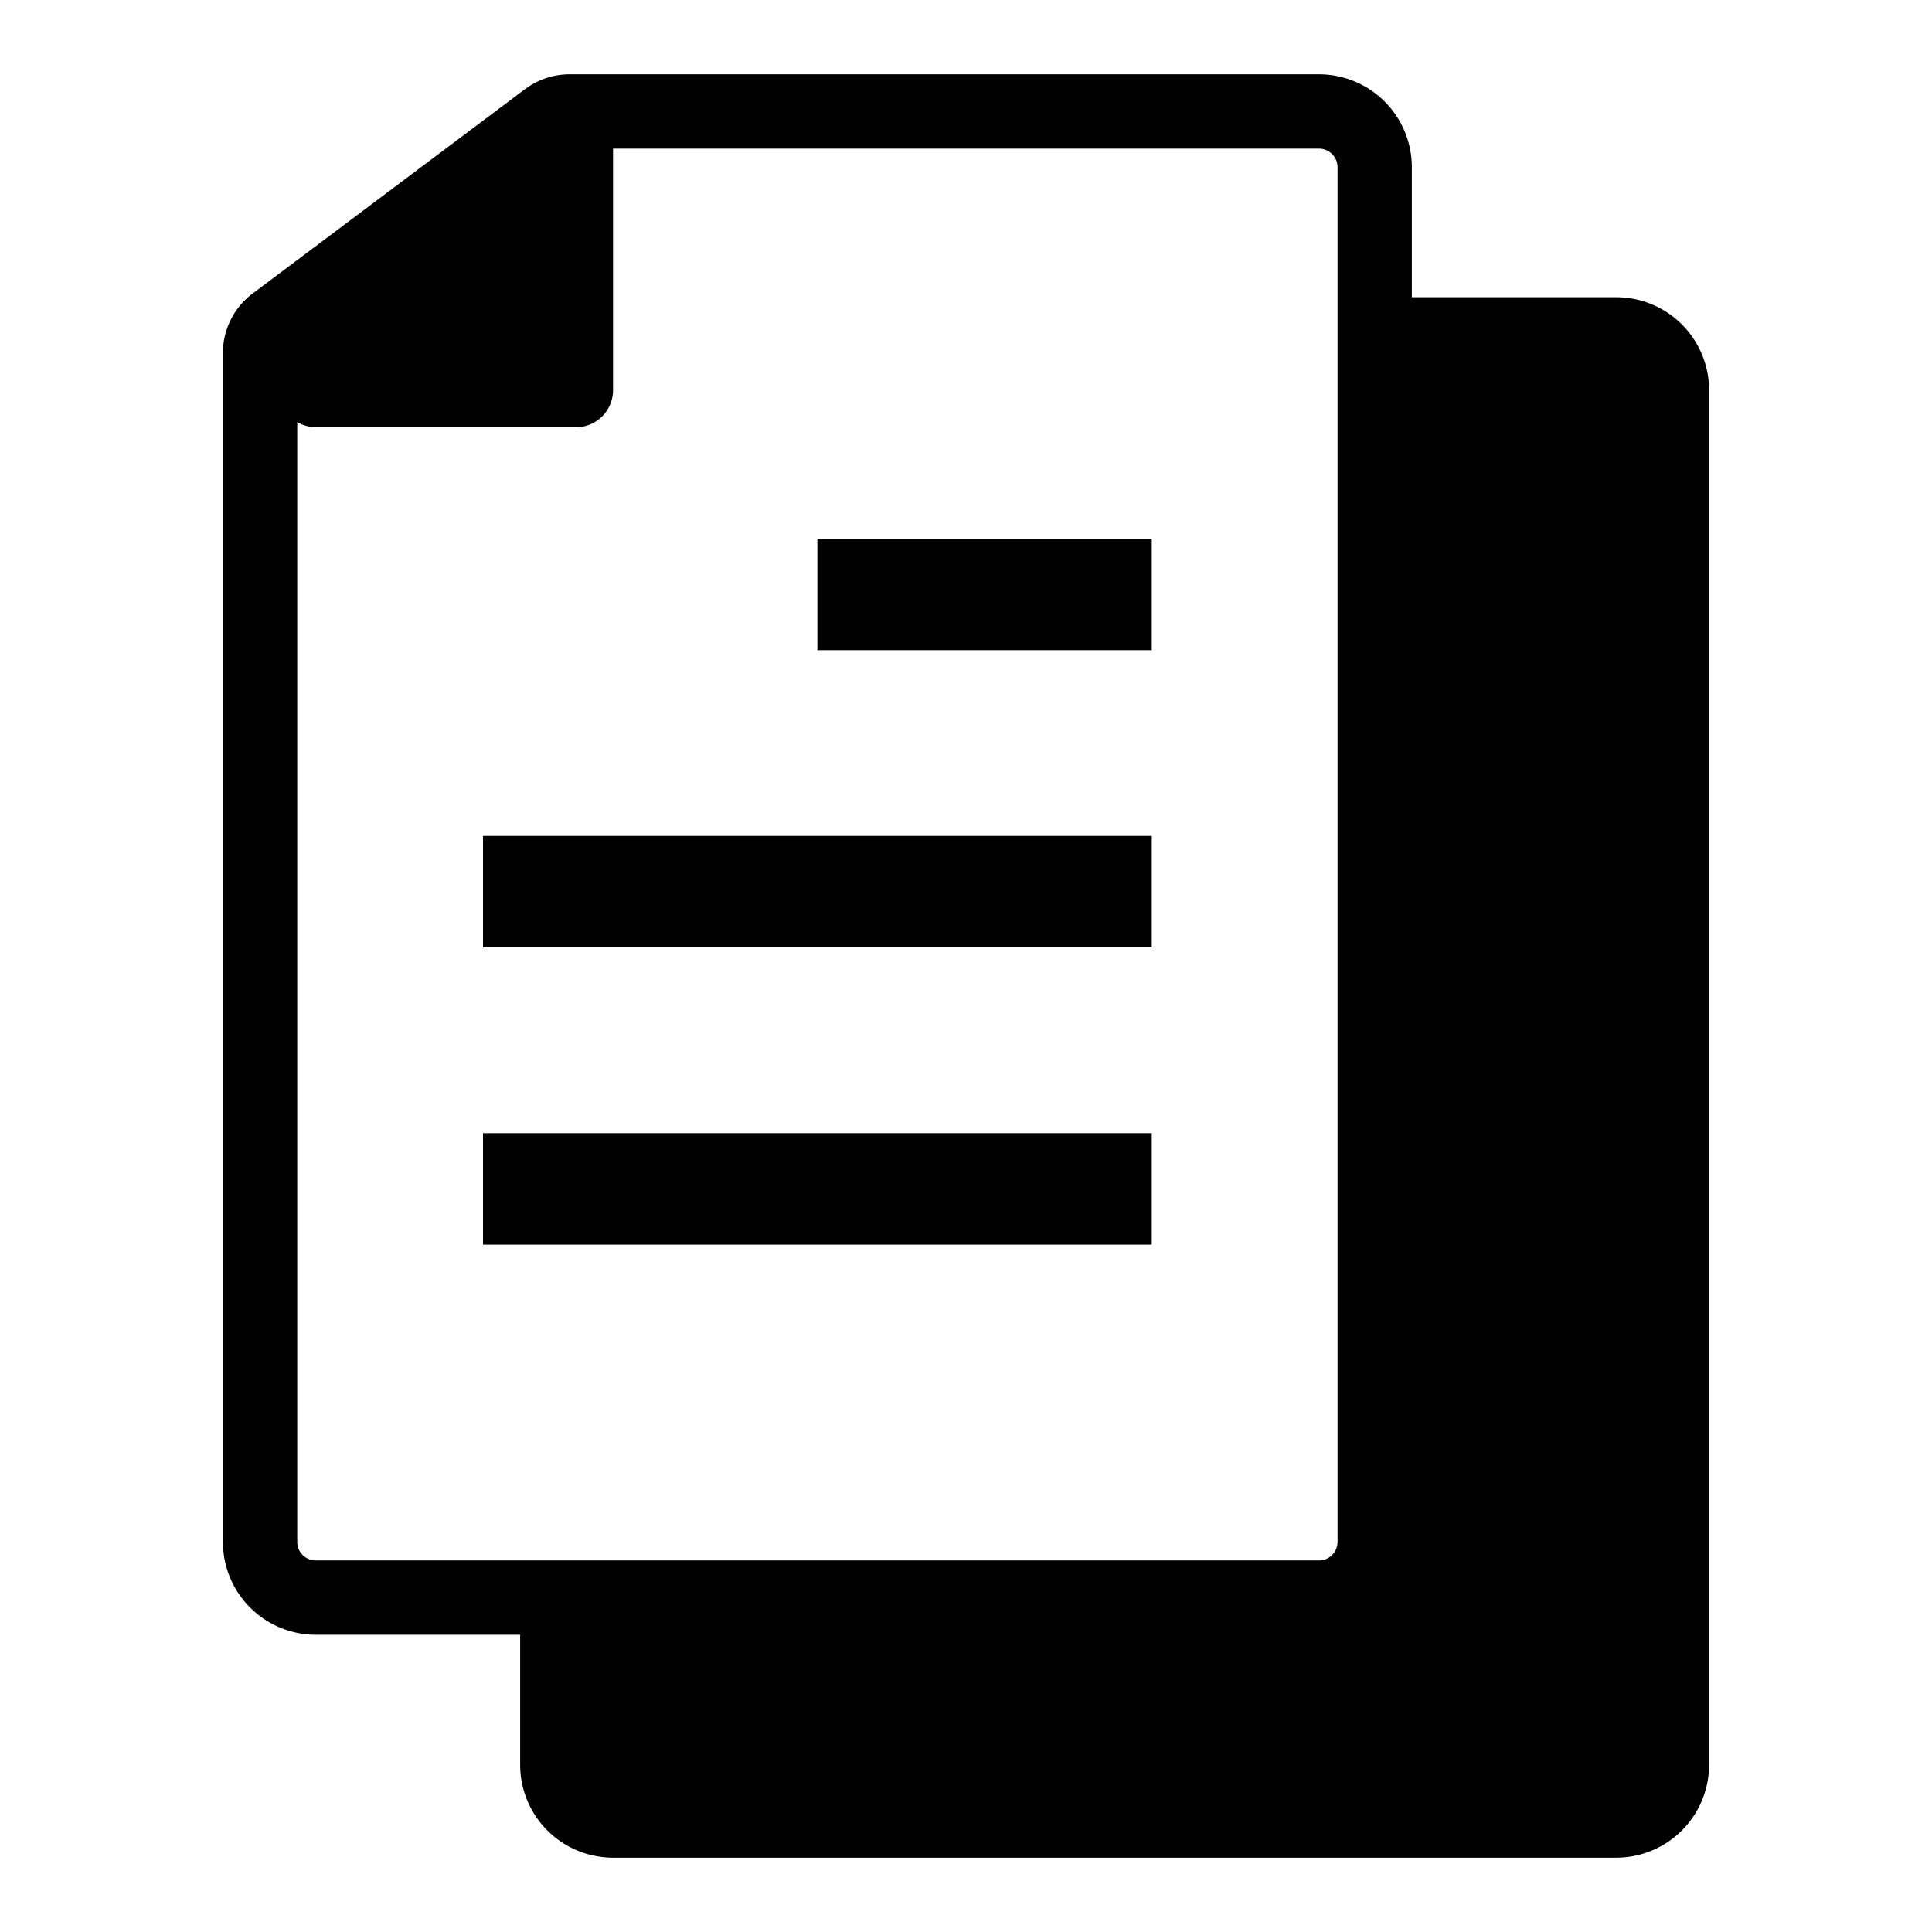 <svg height='100px' width='100px'  fill="#000000" xmlns="http://www.w3.org/2000/svg" viewBox="0 0 52 52" x="0px" y="0px"><title>document</title><rect x="22" y="14.5" width="9" height="3"></rect><rect x="13" y="30.5" width="18" height="3"></rect><rect x="13" y="22.5" width="18" height="3"></rect><path d="M43.5,8H38V4.5A2.5,2.5,0,0,0,35.5,2H15.33a2,2,0,0,0-1.2.4L6.8,7.9A2,2,0,0,0,6,9.5v32A2.5,2.5,0,0,0,8.5,44H14v3.5A2.5,2.5,0,0,0,16.5,50h27A2.5,2.5,0,0,0,46,47.5v-37A2.5,2.5,0,0,0,43.5,8ZM8.5,42a.5.5,0,0,1-.5-.5V11.36a1,1,0,0,0,.5.14h7a1,1,0,0,0,1-1V4h19a.5.5,0,0,1,.5.5v37a.5.5,0,0,1-.5.5Z"></path></svg>
